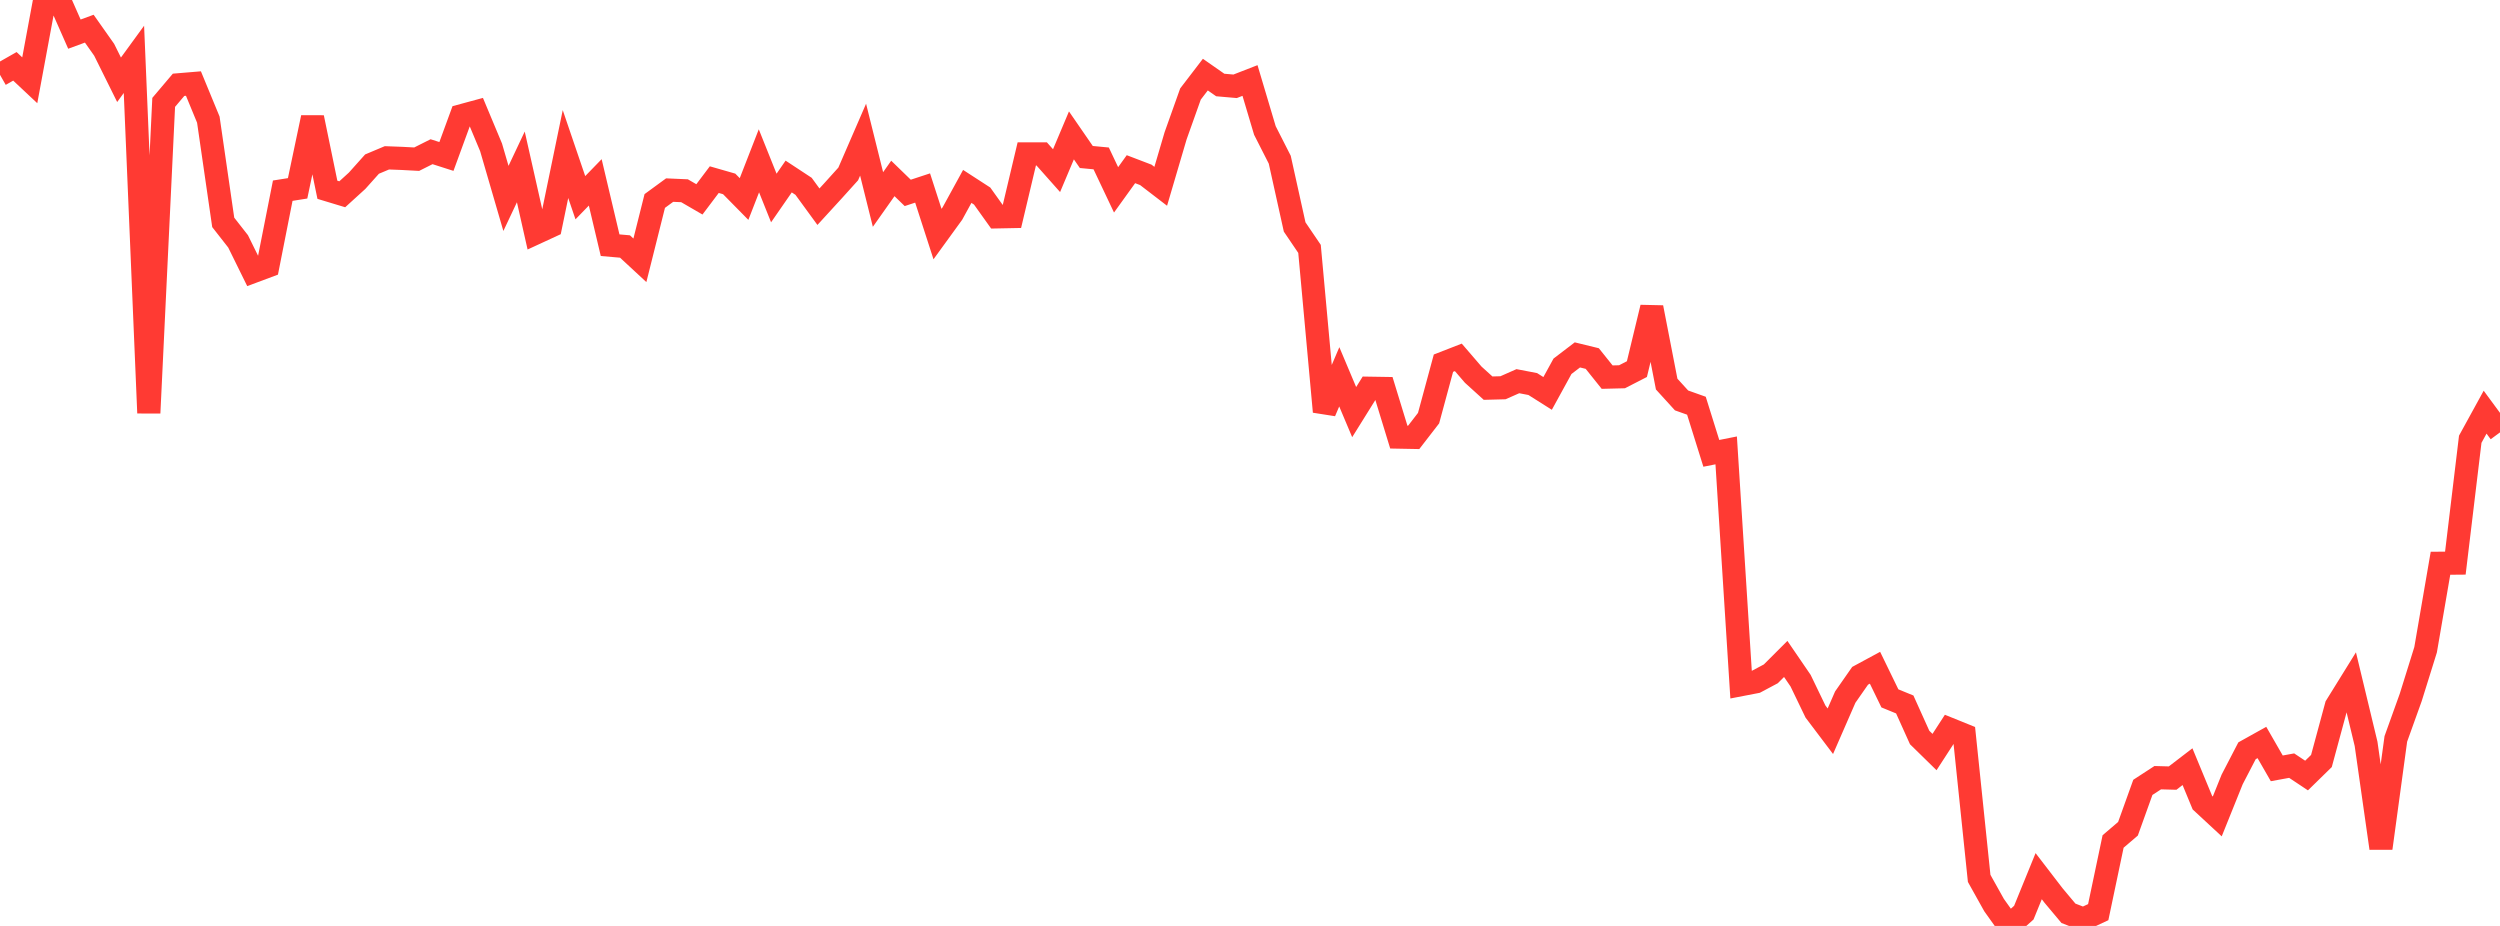 <?xml version="1.0" standalone="no"?>
<!DOCTYPE svg PUBLIC "-//W3C//DTD SVG 1.1//EN" "http://www.w3.org/Graphics/SVG/1.1/DTD/svg11.dtd">

<svg width="135" height="50" viewBox="0 0 135 50" preserveAspectRatio="none" 
  xmlns="http://www.w3.org/2000/svg"
  xmlns:xlink="http://www.w3.org/1999/xlink">


<polyline points="0.0, 4.04 0.804, 3.582 1.607, 4.335 2.411, 0.0 3.214, 0.02 4.018, 1.843 4.821, 1.548 5.625, 2.688 6.429, 4.308 7.232, 3.205 8.036, 22.302 8.839, 5.528 9.643, 4.579 10.446, 4.512 11.25, 6.461 12.054, 12.008 12.857, 13.034 13.661, 14.667 14.464, 14.367 15.268, 10.297 16.071, 10.17 16.875, 6.349 17.679, 10.248 18.482, 10.491 19.286, 9.759 20.089, 8.861 20.893, 8.523 21.696, 8.553 22.5, 8.596 23.304, 8.192 24.107, 8.449 24.911, 6.252 25.714, 6.034 26.518, 7.957 27.321, 10.715 28.125, 9.013 28.929, 12.582 29.732, 12.211 30.536, 8.319 31.339, 10.676 32.143, 9.848 32.946, 13.241 33.75, 13.311 34.554, 14.056 35.357, 10.853 36.161, 10.265 36.964, 10.3 37.768, 10.766 38.571, 9.7 39.375, 9.931 40.179, 10.747 40.982, 8.684 41.786, 10.692 42.589, 9.532 43.393, 10.061 44.196, 11.162 45.0, 10.284 45.804, 9.393 46.607, 7.542 47.411, 10.773 48.214, 9.636 49.018, 10.416 49.821, 10.152 50.625, 12.639 51.429, 11.531 52.232, 10.066 53.036, 10.587 53.839, 11.711 54.643, 11.695 55.446, 8.31 56.25, 8.31 57.054, 9.215 57.857, 7.311 58.661, 8.478 59.464, 8.554 60.268, 10.252 61.071, 9.136 61.875, 9.443 62.679, 10.06 63.482, 7.334 64.286, 5.077 65.089, 4.029 65.893, 4.59 66.696, 4.66 67.5, 4.347 68.304, 7.046 69.107, 8.624 69.911, 12.256 70.714, 13.44 71.518, 22.23 72.321, 20.348 73.125, 22.254 73.929, 20.964 74.732, 20.977 75.536, 23.604 76.339, 23.619 77.143, 22.579 77.946, 19.611 78.75, 19.298 79.554, 20.232 80.357, 20.96 81.161, 20.939 81.964, 20.584 82.768, 20.738 83.571, 21.245 84.375, 19.779 85.179, 19.165 85.982, 19.361 86.786, 20.365 87.589, 20.345 88.393, 19.932 89.196, 16.605 90.0, 20.74 90.804, 21.623 91.607, 21.909 92.411, 24.481 93.214, 24.321 94.018, 36.97 94.821, 36.815 95.625, 36.387 96.429, 35.583 97.232, 36.757 98.036, 38.424 98.839, 39.487 99.643, 37.644 100.446, 36.493 101.25, 36.058 102.054, 37.712 102.857, 38.041 103.661, 39.825 104.464, 40.611 105.268, 39.37 106.071, 39.695 106.875, 47.433 107.679, 48.873 108.482, 50.0 109.286, 49.283 110.089, 47.313 110.893, 48.36 111.696, 49.318 112.5, 49.631 113.304, 49.256 114.107, 45.44 114.911, 44.753 115.714, 42.518 116.518, 41.995 117.321, 42.017 118.125, 41.4 118.929, 43.344 119.732, 44.088 120.536, 42.09 121.339, 40.542 122.143, 40.094 122.946, 41.491 123.75, 41.344 124.554, 41.879 125.357, 41.094 126.161, 38.122 126.964, 36.827 127.768, 40.168 128.571, 45.803 129.375, 39.901 130.179, 37.662 130.982, 35.088 131.786, 30.416 132.589, 30.409 133.393, 23.72 134.196, 22.257 135.0, 23.349" fill="none" stroke="#ff3a33" stroke-width="1.25"/>

</svg>